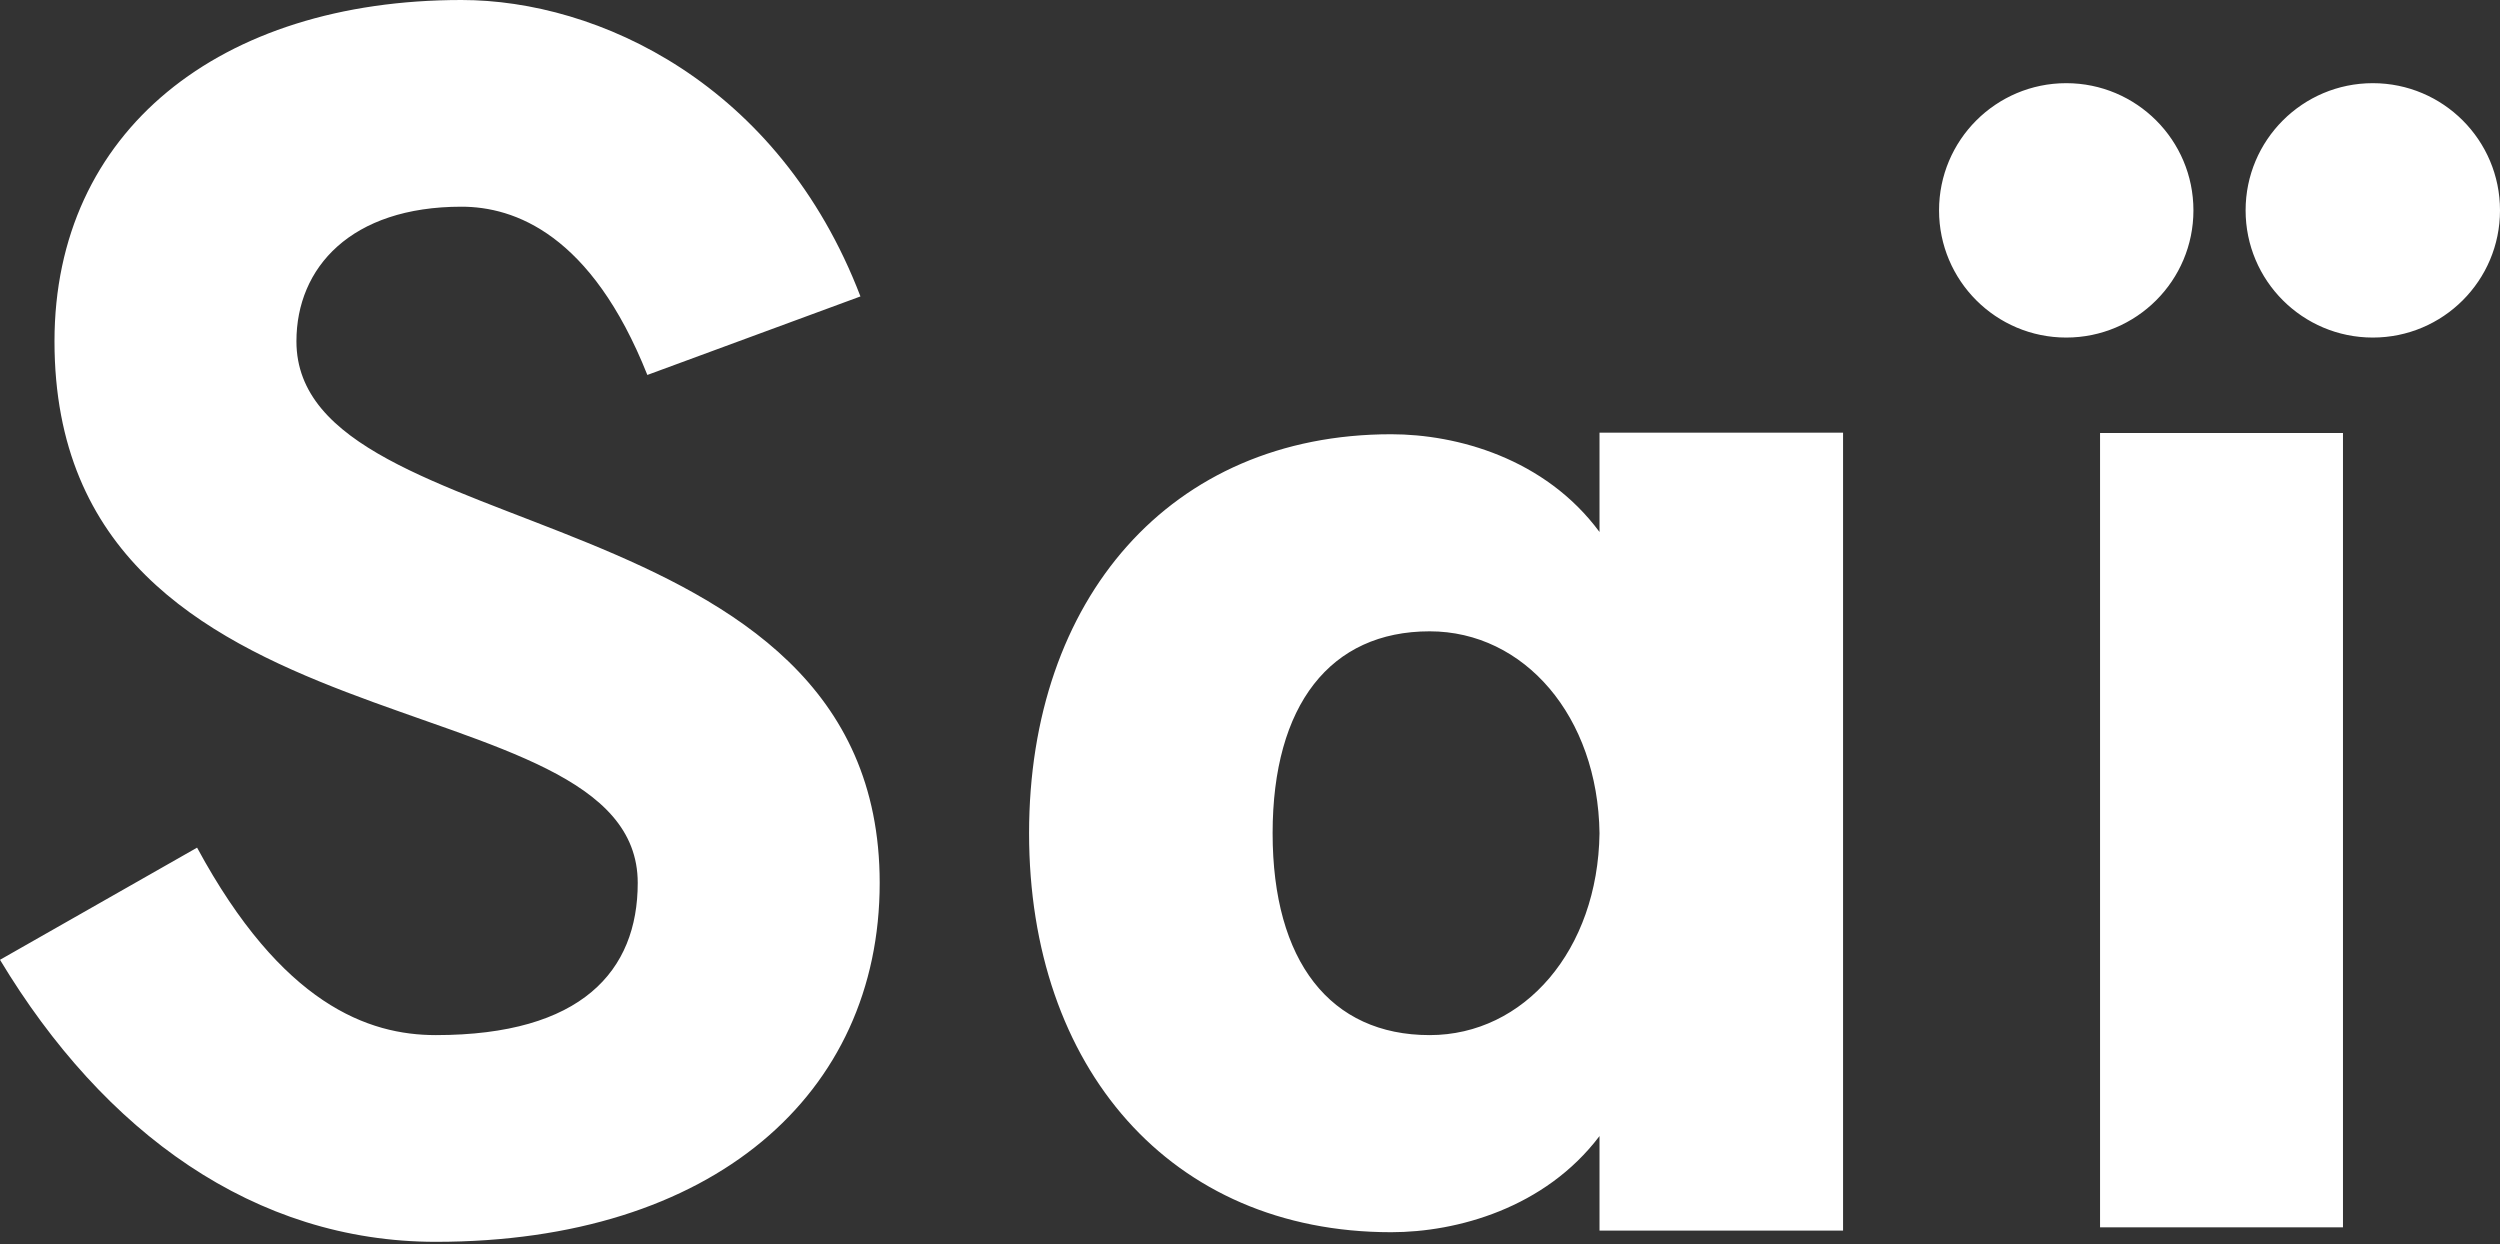 <?xml version="1.0" encoding="utf-8"?>
<svg xmlns="http://www.w3.org/2000/svg" fill="none" height="100%" overflow="visible" preserveAspectRatio="none" style="display: block;" viewBox="0 0 215 107" width="100%">
<rect x="0" y="0" width="215" height="107" fill="#333333" stroke="none"/>
<path d="M39.687 0C51.4 0 66.971 7.166 73.999 25.493L55.672 32.246C50.849 20.12 44.234 17.776 39.687 17.776C30.179 17.776 25.493 23.013 25.493 29.352C25.493 47.404 75.653 42.03 75.653 75.929C75.653 94.118 61.321 106.797 37.481 106.797C21.91 106.797 8.957 97.425 0 82.543L16.949 72.897C24.253 86.402 31.694 89.019 37.481 89.019C50.021 89.019 54.845 83.508 54.845 75.929C54.844 57.739 4.686 65.869 4.686 29.352C4.686 11.3 18.879 8.41007e-05 39.687 0ZM158.503 105.832H137.558V97.701C132.872 103.902 125.292 105.97 119.643 105.97C100.626 105.97 88.5 91.776 88.5 71.657C88.5 51.538 100.626 37.345 119.643 37.345C125.292 37.345 132.872 39.411 137.558 45.75V37.207H158.503V105.832ZM201.496 105.55H180.604V37.236H201.496V105.55ZM122.95 54.294C114.407 54.294 109.445 60.633 109.445 71.657C109.445 82.681 114.407 89.019 122.95 89.019C131.08 89.019 137.42 81.717 137.558 71.657C137.42 61.598 131.08 54.294 122.95 54.294ZM177.696 7.153C183.737 7.153 188.635 12.051 188.635 18.092C188.635 24.133 183.737 29.03 177.696 29.03C171.655 29.03 166.758 24.133 166.758 18.092C166.758 12.051 171.655 7.154 177.696 7.153ZM204.062 7.153C210.102 7.154 215 12.051 215 18.092C215 24.133 210.102 29.03 204.062 29.03C198.02 29.03 193.122 24.133 193.122 18.092C193.122 12.051 198.02 7.153 204.062 7.153Z" fill="white" id="Union"/>
</svg>